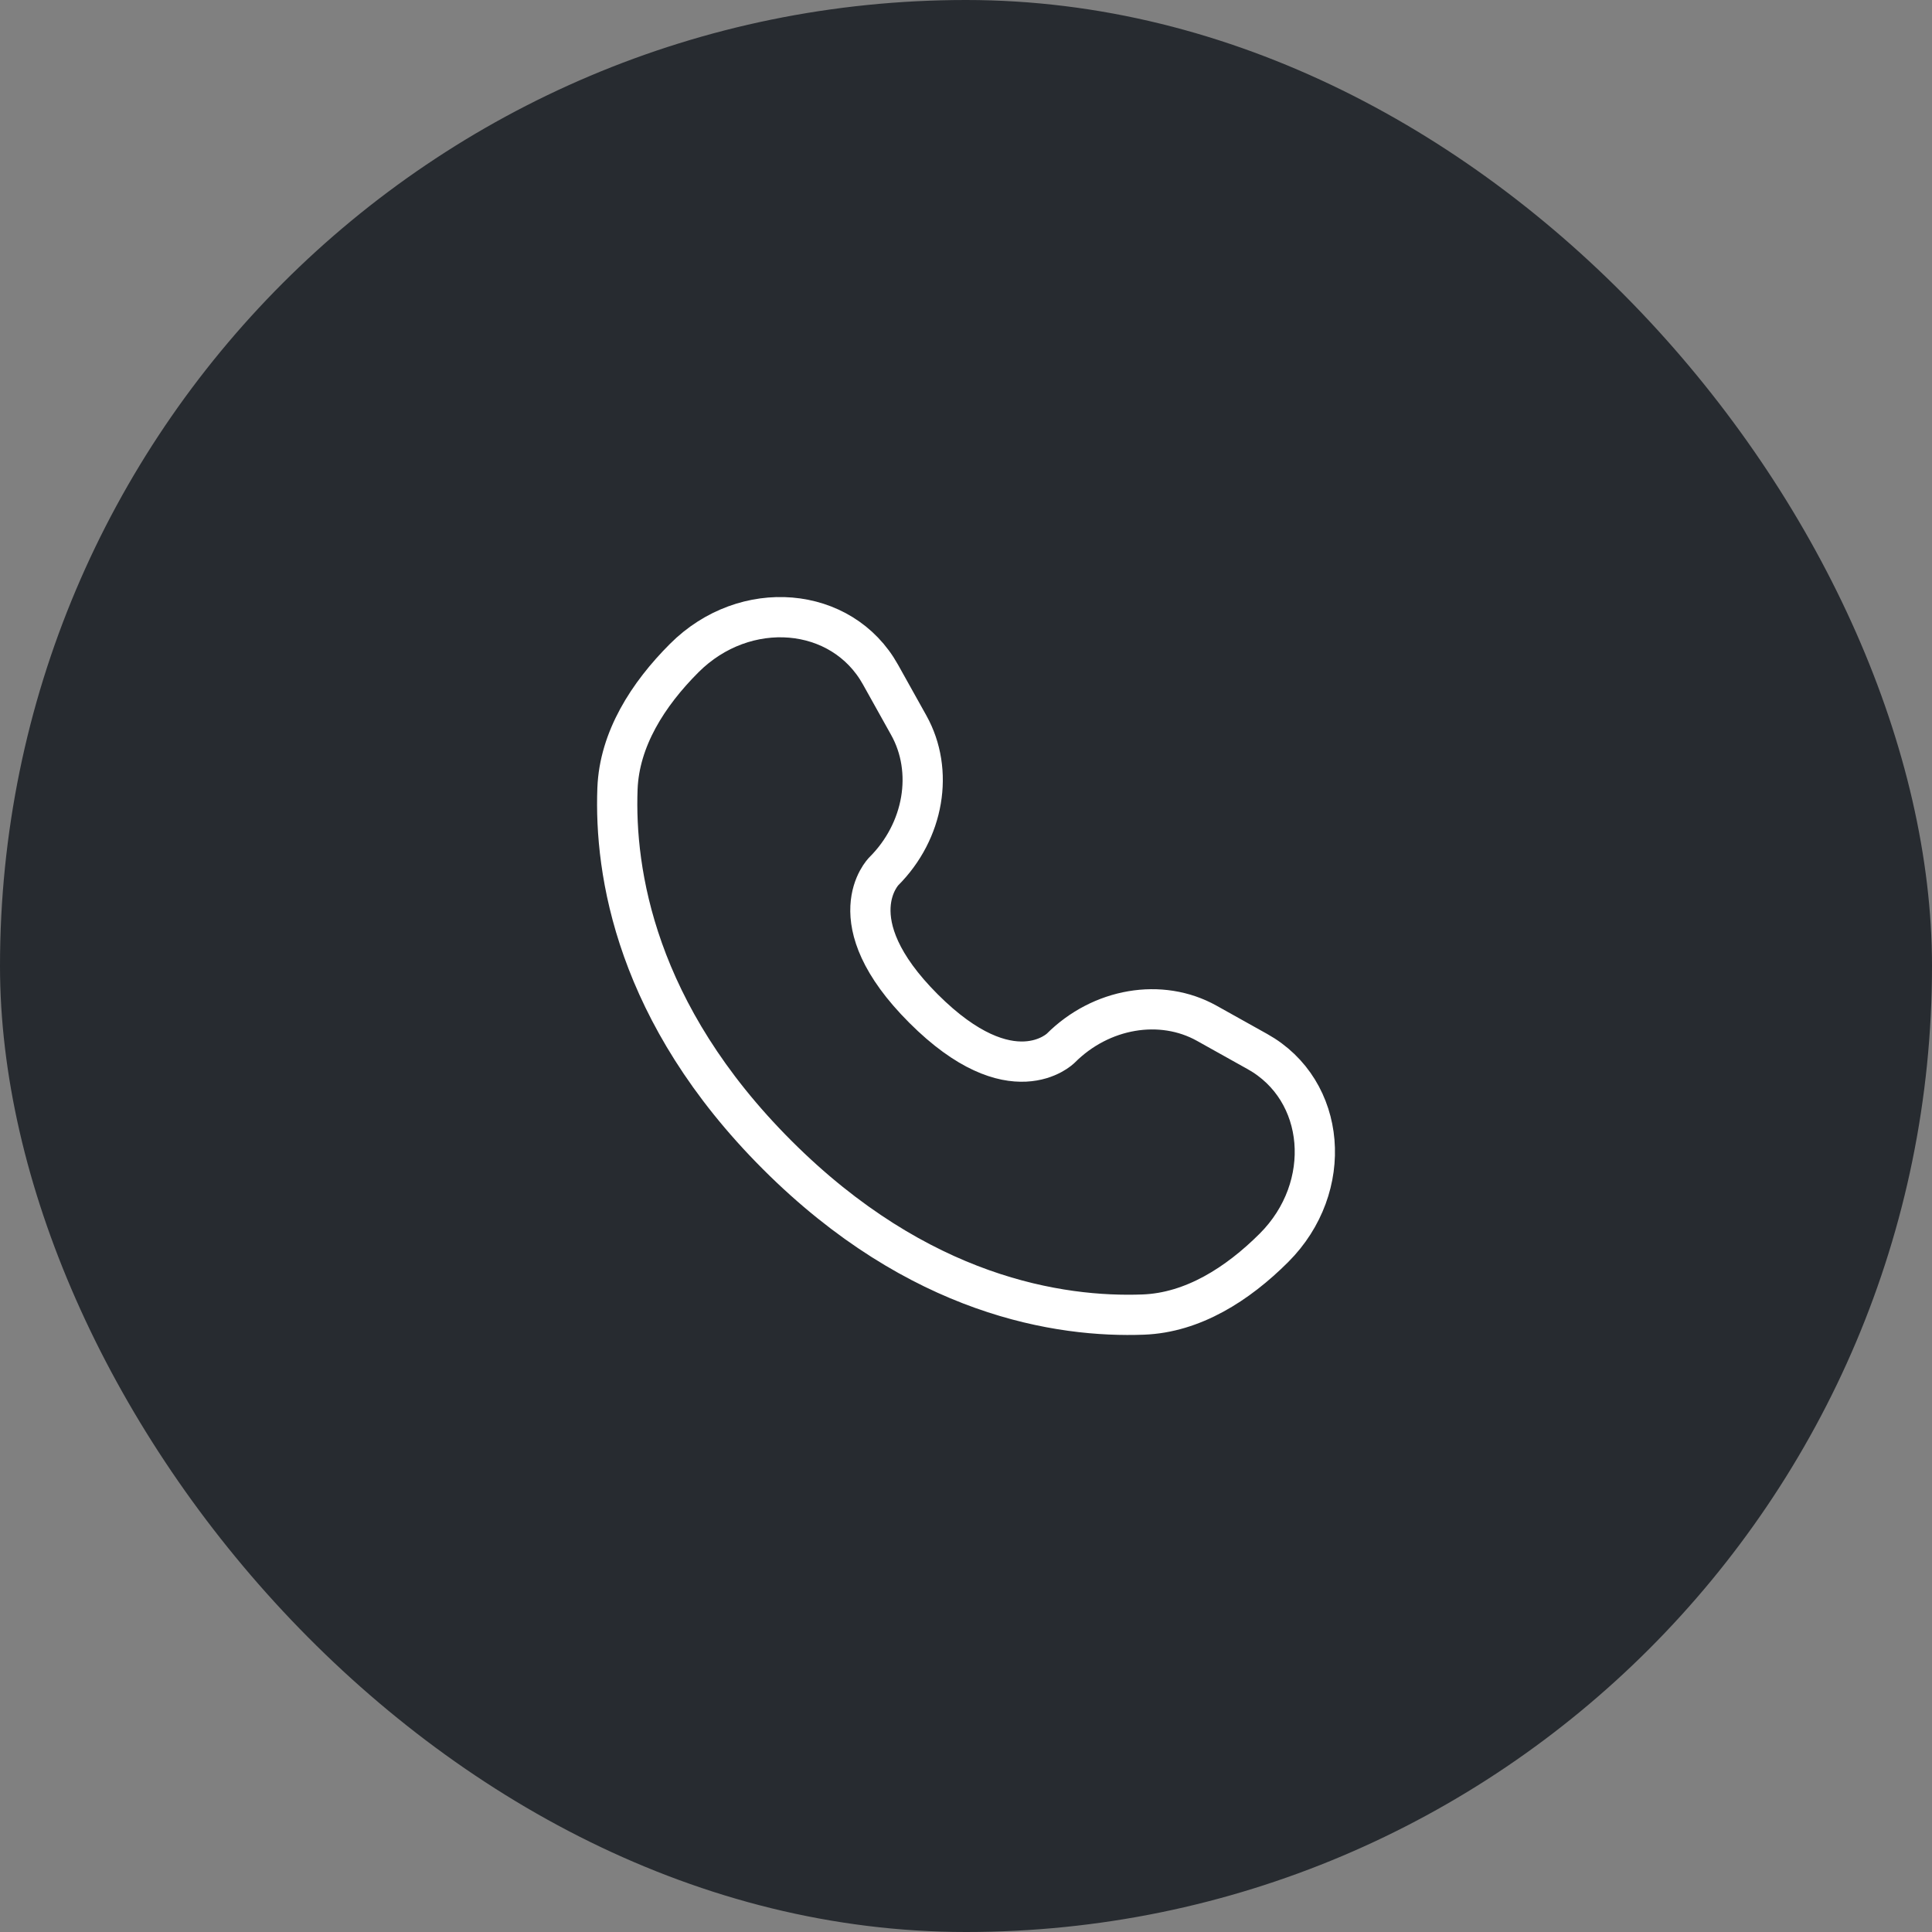 <?xml version="1.0" encoding="UTF-8"?> <svg xmlns="http://www.w3.org/2000/svg" width="48" height="48" viewBox="0 0 48 48" fill="none"><rect x="0" y="0" width="48" height="48" fill="#808080" stroke="none"/> <rect width="48" height="48" rx="24" fill="#272B30"></rect> <path d="M21.875 16.759L22.578 18.019C23.212 19.156 22.958 20.648 21.958 21.647C21.958 21.647 21.958 21.647 21.958 21.647C21.958 21.647 20.746 22.859 22.944 25.057C25.141 27.254 26.353 26.043 26.354 26.042C26.354 26.042 26.354 26.042 26.354 26.042C27.353 25.043 28.845 24.788 29.982 25.423L31.241 26.126C32.958 27.084 33.161 29.492 31.652 31.001C30.745 31.907 29.634 32.613 28.407 32.66C26.339 32.738 22.829 32.215 19.307 28.693C15.786 25.172 15.263 21.661 15.341 19.594C15.388 18.366 16.093 17.256 17 16.349C18.509 14.84 20.917 15.042 21.875 16.759Z" stroke="white" stroke-linecap="round"></path> </svg> 
